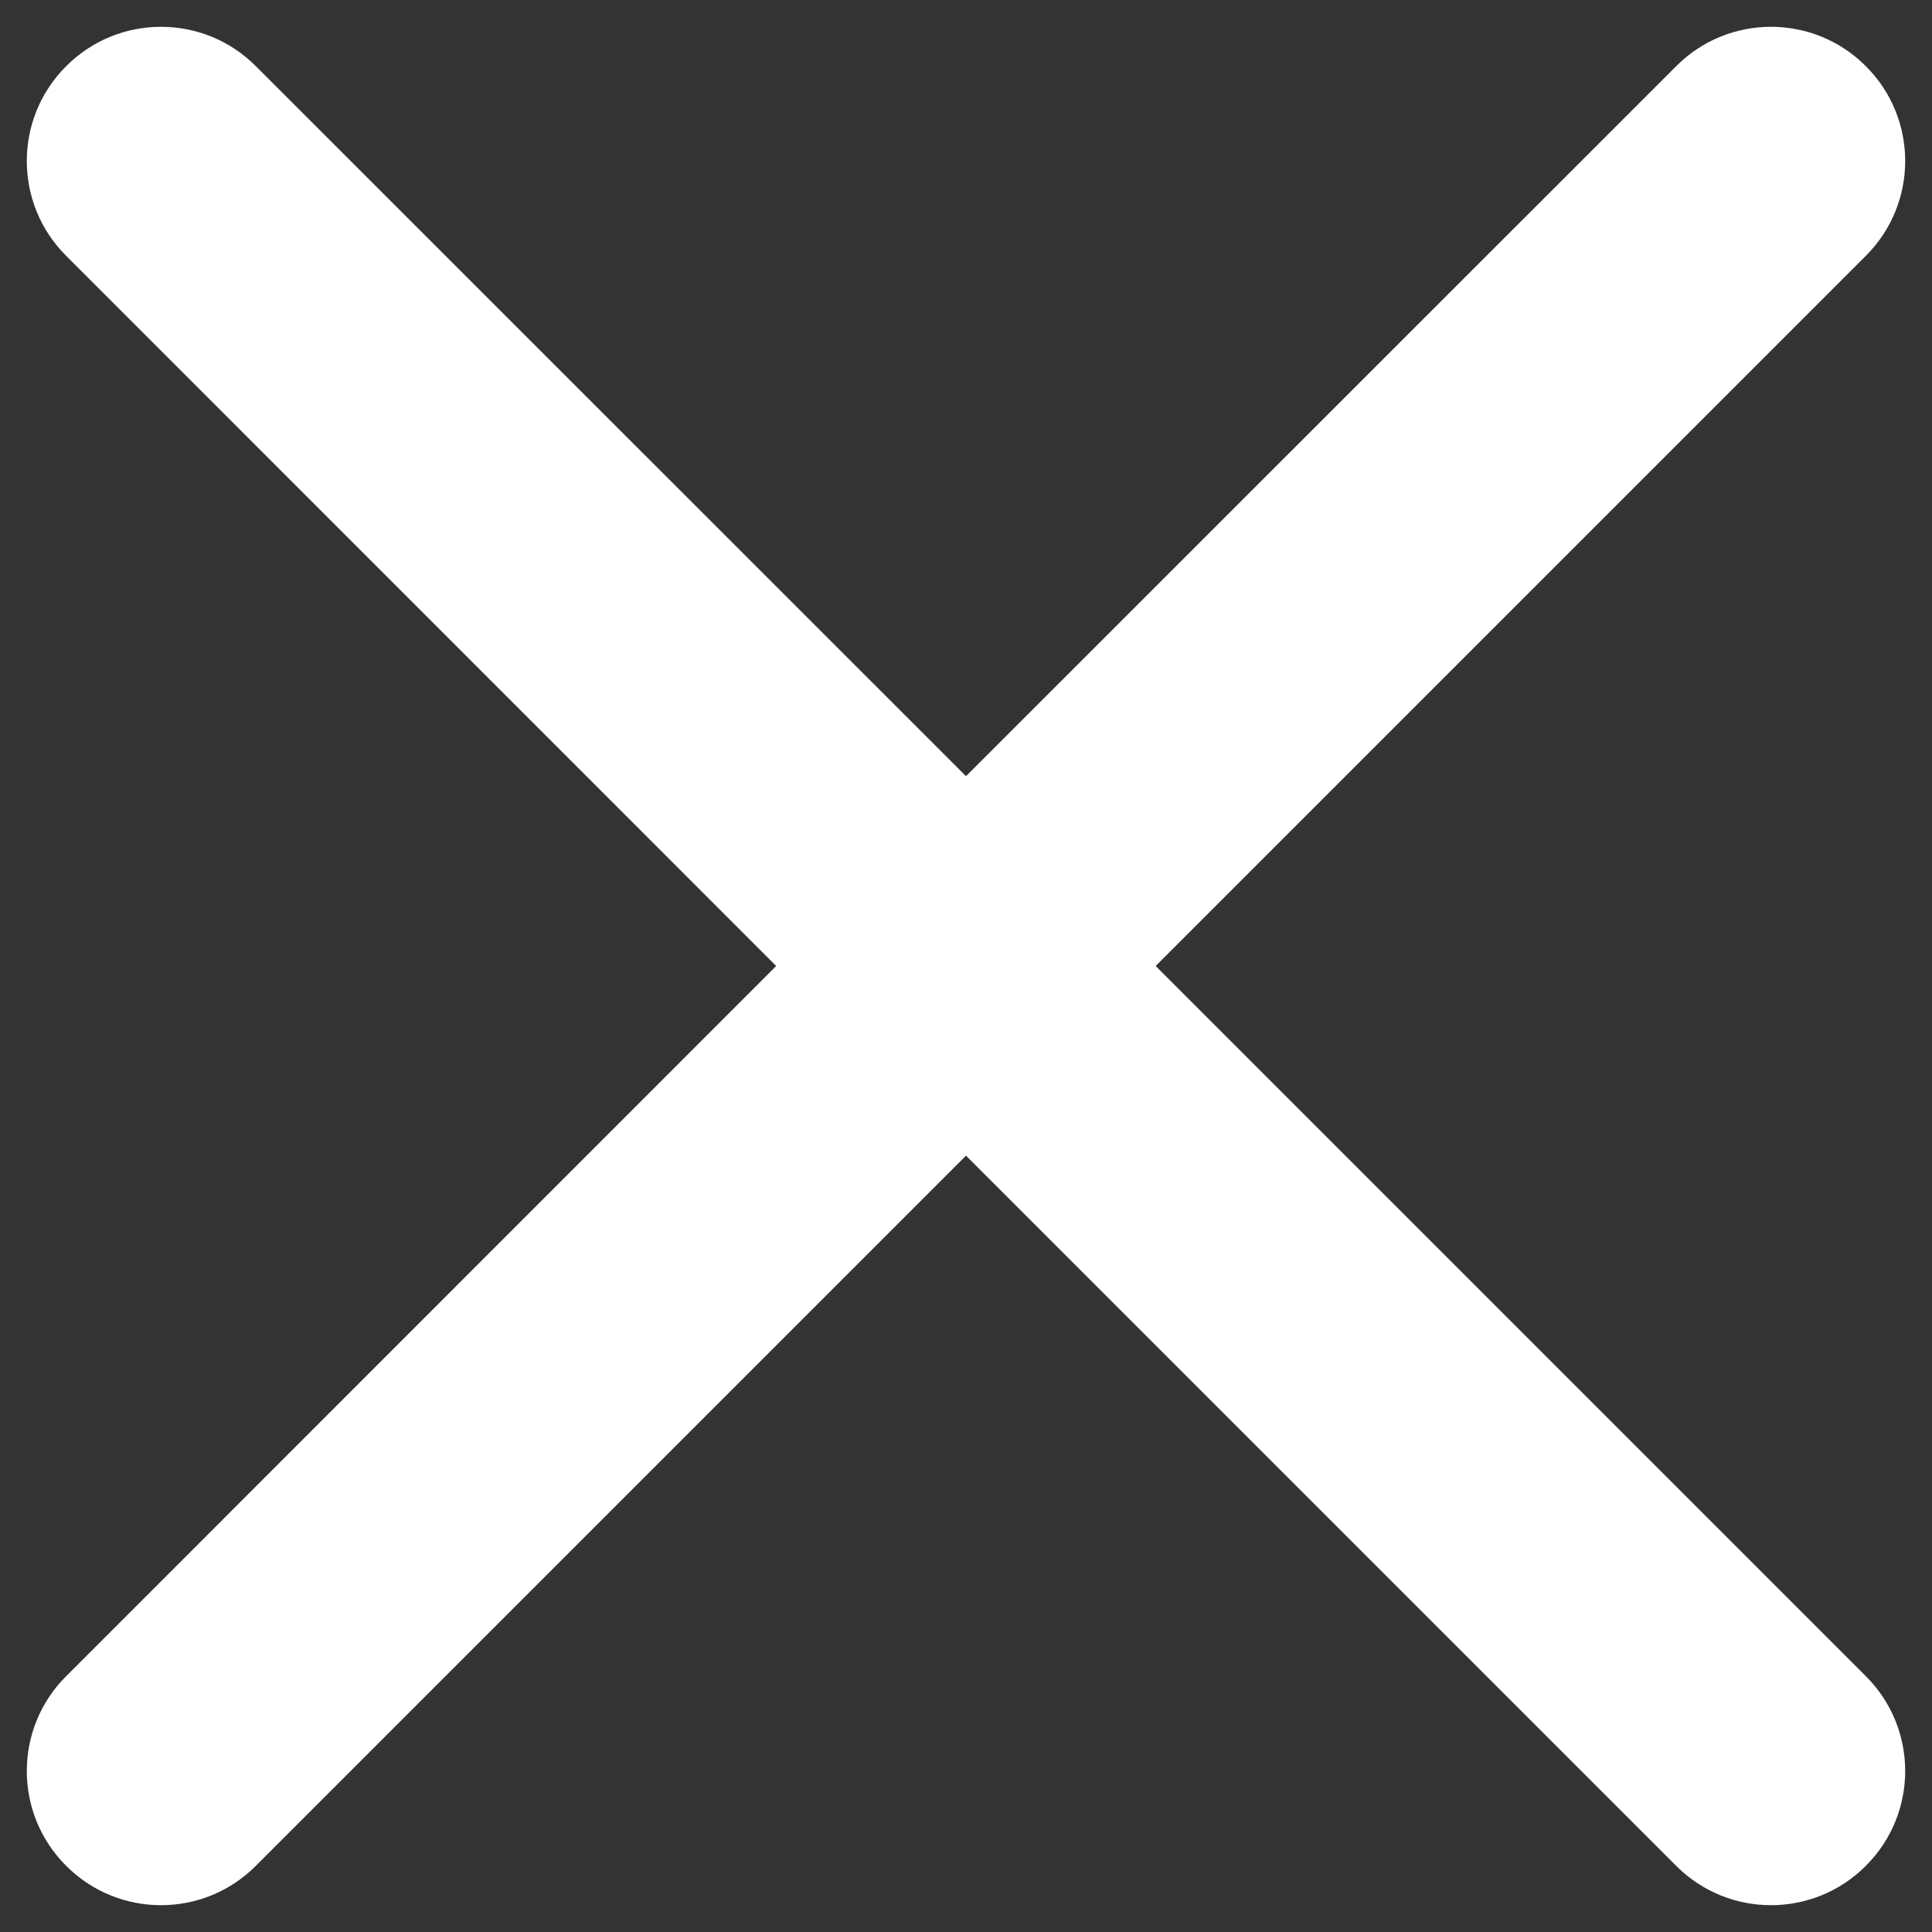 <svg width="12" height="12" viewBox="0 0 12 12" fill="white"
                                xmlns="http://www.w3.org/2000/svg">
                                <rect x="0" y="0" width="12" height="12" fill="#333333" stroke="none"/>
                                <path fill-rule="evenodd" clip-rule="evenodd"
                                    d="M0.411 0.411C0.736 0.085 1.264 0.085 1.589 0.411L6 4.821L10.411 0.411C10.736 0.085 11.264 0.085 11.589 0.411C11.915 0.736 11.915 1.264 11.589 1.589L7.178 6L11.589 10.411C11.915 10.736 11.915 11.264 11.589 11.589C11.264 11.915 10.736 11.915 10.411 11.589L6 7.178L1.589 11.589C1.264 11.915 0.736 11.915 0.411 11.589C0.085 11.264 0.085 10.736 0.411 10.411L4.821 6L0.411 1.589C0.085 1.264 0.085 0.736 0.411 0.411Z"
                                    fill="white" />
                            </svg>
